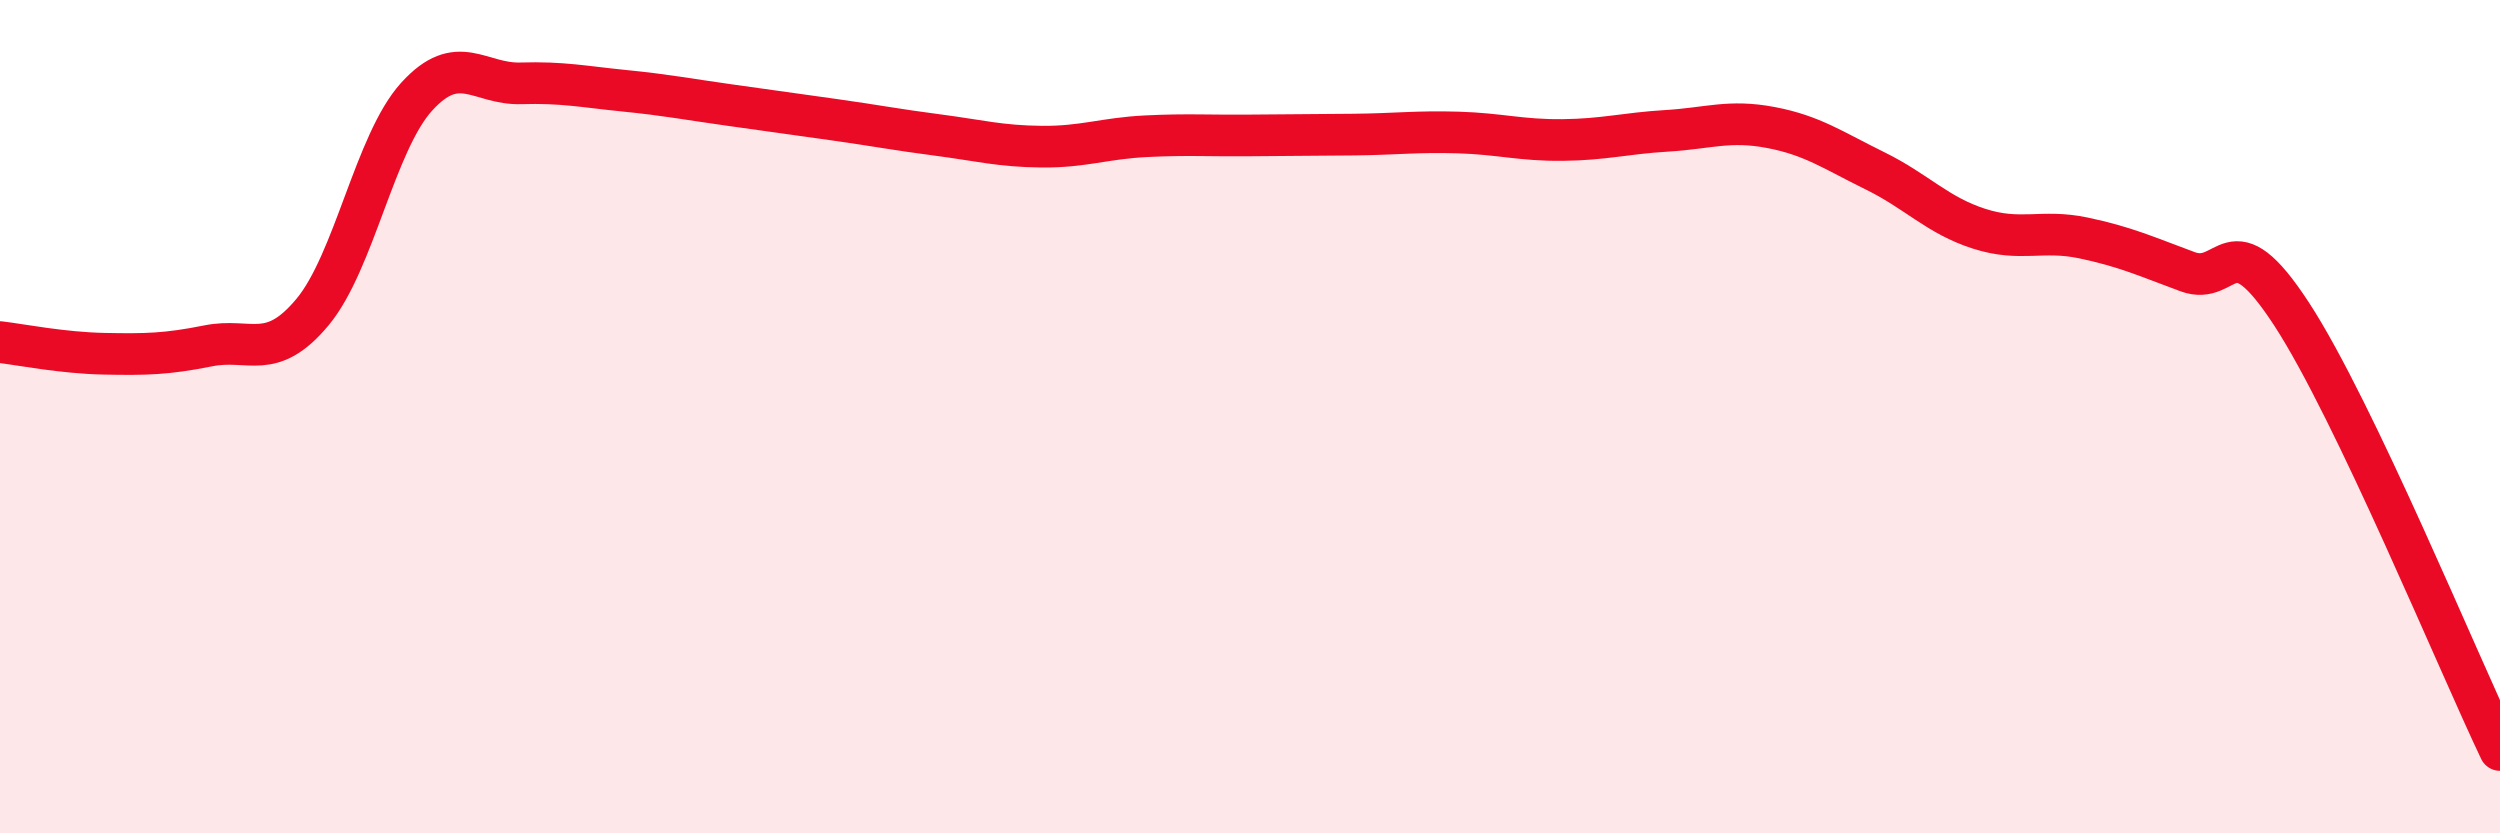 
    <svg width="60" height="20" viewBox="0 0 60 20" xmlns="http://www.w3.org/2000/svg">
      <path
        d="M 0,8.21 C 0.5,8.27 1.5,8.47 2.5,8.49 C 3.5,8.51 4,8.5 5,8.3 C 6,8.1 6.5,8.69 7.5,7.49 C 8.5,6.29 9,3.42 10,2.32 C 11,1.22 11.5,2.03 12.5,2 C 13.5,1.97 14,2.08 15,2.18 C 16,2.28 16.5,2.38 17.5,2.52 C 18.5,2.66 19,2.73 20,2.87 C 21,3.01 21.5,3.11 22.5,3.24 C 23.5,3.37 24,3.51 25,3.52 C 26,3.53 26.5,3.32 27.5,3.27 C 28.5,3.22 29,3.26 30,3.25 C 31,3.24 31.5,3.24 32.5,3.23 C 33.5,3.22 34,3.15 35,3.18 C 36,3.21 36.5,3.37 37.5,3.36 C 38.5,3.35 39,3.2 40,3.14 C 41,3.08 41.5,2.87 42.5,3.06 C 43.5,3.25 44,3.61 45,4.1 C 46,4.59 46.5,5.17 47.5,5.49 C 48.5,5.81 49,5.5 50,5.71 C 51,5.92 51.5,6.15 52.5,6.52 C 53.5,6.89 53.5,5.24 55,7.54 C 56.5,9.84 59,15.91 60,18L60 20L0 20Z"
        fill="#EB0A25"
        opacity="0.1"
        stroke-linecap="round"
        stroke-linejoin="round"
      />
      <path
        d="M 0,8.21 C 0.5,8.27 1.5,8.47 2.5,8.49 C 3.5,8.51 4,8.5 5,8.3 C 6,8.1 6.5,8.69 7.5,7.49 C 8.5,6.29 9,3.42 10,2.32 C 11,1.22 11.5,2.03 12.5,2 C 13.5,1.97 14,2.08 15,2.18 C 16,2.28 16.5,2.38 17.5,2.52 C 18.5,2.66 19,2.73 20,2.87 C 21,3.01 21.5,3.11 22.5,3.24 C 23.5,3.37 24,3.51 25,3.52 C 26,3.53 26.5,3.32 27.5,3.27 C 28.5,3.22 29,3.26 30,3.25 C 31,3.24 31.5,3.24 32.5,3.23 C 33.5,3.22 34,3.15 35,3.18 C 36,3.21 36.5,3.37 37.5,3.36 C 38.5,3.35 39,3.2 40,3.14 C 41,3.08 41.5,2.87 42.5,3.06 C 43.5,3.25 44,3.61 45,4.1 C 46,4.59 46.5,5.17 47.5,5.49 C 48.5,5.81 49,5.5 50,5.71 C 51,5.92 51.5,6.15 52.5,6.52 C 53.5,6.89 53.5,5.24 55,7.54 C 56.5,9.84 59,15.91 60,18"
        stroke="#EB0A25"
        stroke-width="1"
        fill="none"
        stroke-linecap="round"
        stroke-linejoin="round"
      />
    </svg>
  